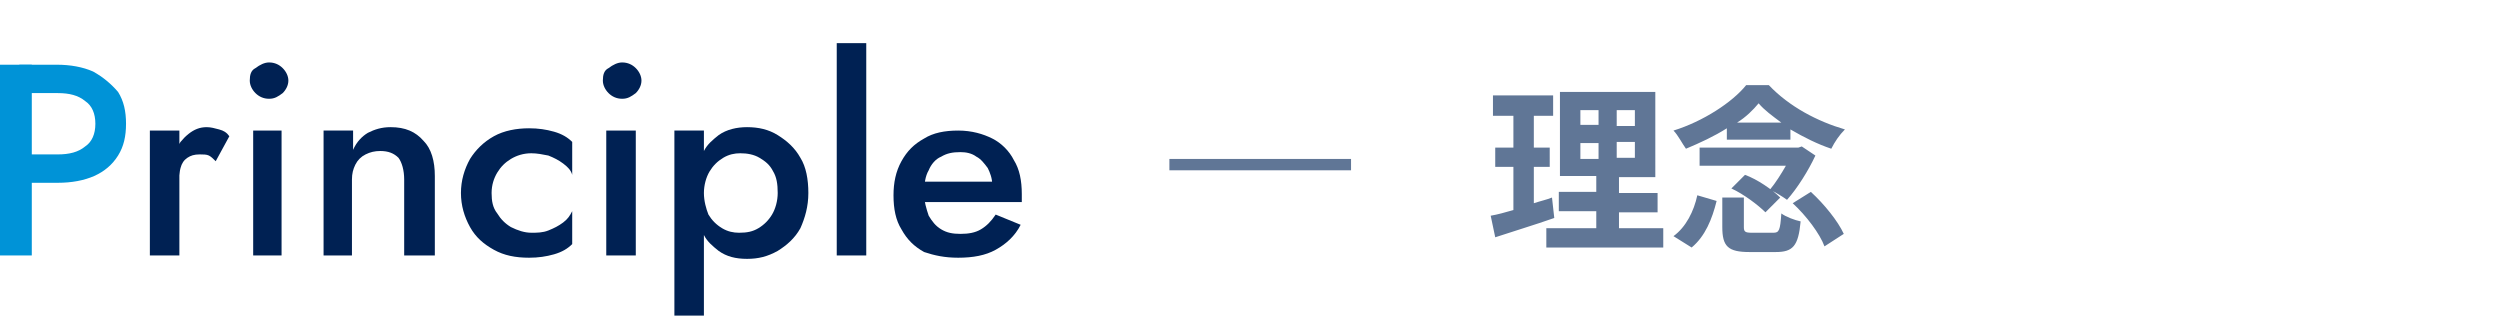 <?xml version="1.0" encoding="utf-8"?>
<!-- Generator: Adobe Illustrator 26.0.3, SVG Export Plug-In . SVG Version: 6.00 Build 0)  -->
<svg version="1.1" id="レイヤー_1" xmlns="http://www.w3.org/2000/svg" xmlns:xlink="http://www.w3.org/1999/xlink" x="0px"
	 y="0px" viewBox="0 0 220.2 29" style="enable-background:new 0 0 220.2 29;" xml:space="preserve">
<style type="text/css">
	.st0{fill:#0093D7;}
	.st1{fill:#002153;}
	.st2{fill:#607696;}
</style>
<rect y="5.7" class="st0" width="2.8" height="16.8"/>
<path class="st0" d="M1.7,8.2h3.4c1,0,1.8,0.2,2.4,0.7c0.6,0.4,0.9,1.1,0.9,2s-0.3,1.6-0.9,2c-0.6,0.5-1.4,0.7-2.4,0.7H1.7v2.5h3.4
	c1.2,0,2.3-0.2,3.2-0.6c0.9-0.4,1.6-1,2.1-1.8c0.5-0.8,0.7-1.7,0.7-2.8s-0.2-2-0.7-2.8C9.8,7.4,9.1,6.8,8.2,6.3
	C7.3,5.9,6.2,5.7,5,5.7H1.7V8.2z"/>
<rect x="13.2" y="11.5" class="st1" width="2.6" height="11"/>
<path class="st1" d="M19,14.2l1.2-2.2c-0.2-0.3-0.5-0.5-0.9-0.6s-0.7-0.2-1.1-0.2c-0.6,0-1.1,0.2-1.6,0.6c-0.5,0.4-0.9,0.9-1.3,1.6
	c-0.3,0.7-0.5,1.4-0.5,2.3l0.9,0.5c0-0.5,0.1-1,0.2-1.4c0.1-0.4,0.3-0.7,0.6-0.9c0.3-0.2,0.6-0.3,1.1-0.3c0.3,0,0.6,0,0.8,0.1
	S18.8,14,19,14.2z"/>
<path class="st1" d="M22,7.1c0,0.4,0.2,0.8,0.5,1.1c0.3,0.3,0.7,0.5,1.2,0.5s0.8-0.2,1.2-0.5c0.3-0.3,0.5-0.7,0.5-1.1
	S25.2,6.3,24.9,6c-0.3-0.3-0.7-0.5-1.2-0.5c-0.4,0-0.8,0.2-1.2,0.5C22.1,6.2,22,6.6,22,7.1z"/>
<rect x="22.3" y="11.5" class="st1" width="2.5" height="11"/>
<path class="st1" d="M35.6,15.8v6.7h2.7v-7c0-1.3-0.3-2.4-1-3.1c-0.7-0.8-1.6-1.2-2.9-1.2c-0.8,0-1.4,0.2-2,0.5
	c-0.5,0.3-1,0.8-1.3,1.5v-1.7h-2.6v11H31v-6.7c0-0.5,0.1-0.9,0.3-1.3c0.2-0.4,0.5-0.7,0.9-0.9s0.8-0.3,1.3-0.3
	c0.7,0,1.2,0.2,1.6,0.6C35.4,14.3,35.6,15,35.6,15.8z"/>
<path class="st1" d="M43.3,17c0-0.7,0.2-1.3,0.5-1.8s0.7-0.9,1.2-1.2s1.1-0.5,1.8-0.5c0.5,0,1,0.1,1.5,0.2c0.5,0.2,0.9,0.4,1.3,0.7
	c0.4,0.3,0.7,0.6,0.8,1v-2.9c-0.4-0.4-0.9-0.7-1.6-0.9c-0.7-0.2-1.4-0.3-2.2-0.3c-1.1,0-2.2,0.2-3.1,0.7c-0.9,0.5-1.6,1.2-2.1,2
	c-0.5,0.9-0.8,1.9-0.8,3s0.3,2.1,0.8,3s1.2,1.5,2.1,2c0.9,0.5,1.9,0.7,3.1,0.7c0.8,0,1.5-0.1,2.2-0.3c0.7-0.2,1.2-0.5,1.6-0.9v-2.9
	c-0.2,0.4-0.4,0.7-0.8,1c-0.4,0.3-0.8,0.5-1.3,0.7s-1,0.2-1.5,0.2c-0.6,0-1.2-0.2-1.8-0.5c-0.5-0.3-0.9-0.7-1.2-1.2
	C43.4,18.3,43.3,17.7,43.3,17z"/>
<path class="st1" d="M53.1,7.1c0,0.4,0.2,0.8,0.5,1.1c0.3,0.3,0.7,0.5,1.2,0.5s0.8-0.2,1.2-0.5c0.3-0.3,0.5-0.7,0.5-1.1
	S56.3,6.3,56,6c-0.3-0.3-0.7-0.5-1.2-0.5c-0.4,0-0.8,0.2-1.2,0.5C53.2,6.2,53.1,6.6,53.1,7.1z"/>
<rect x="53.4" y="11.5" class="st1" width="2.6" height="11"/>
<path class="st1" d="M70.5,13.9c-0.5-0.9-1.2-1.5-2-2s-1.7-0.7-2.7-0.7c-0.9,0-1.8,0.2-2.5,0.7c-0.5,0.4-1,0.8-1.3,1.4v-1.8h-2.6
	v16.3H62v-7.1c0.3,0.6,0.8,1,1.3,1.4c0.7,0.5,1.5,0.7,2.5,0.7s1.8-0.2,2.7-0.7c0.8-0.5,1.5-1.1,2-2c0.4-0.9,0.7-1.9,0.7-3.1
	S71,14.7,70.5,13.9z M68,18.9c-0.3,0.5-0.7,0.9-1.2,1.2c-0.5,0.3-1,0.4-1.7,0.4c-0.5,0-1-0.1-1.5-0.4c-0.5-0.3-0.9-0.7-1.2-1.2
	C62.2,18.4,62,17.7,62,17s0.2-1.4,0.5-1.9s0.7-0.9,1.2-1.2c0.5-0.3,1-0.4,1.5-0.4c0.6,0,1.2,0.1,1.7,0.4c0.5,0.3,0.9,0.6,1.2,1.2
	c0.3,0.5,0.4,1.1,0.4,1.9C68.5,17.7,68.3,18.4,68,18.9z"/>
<rect x="73.7" y="3.8" class="st1" width="2.6" height="18.7"/>
<path class="st1" d="M84.4,22.7c1.3,0,2.4-0.2,3.3-0.7s1.7-1.2,2.2-2.2l-2.2-0.9c-0.4,0.6-0.8,1-1.3,1.3s-1.1,0.4-1.8,0.4
	c-0.7,0-1.2-0.1-1.7-0.4s-0.8-0.7-1.1-1.2c-0.2-0.6-0.4-1.2-0.4-2s0.1-1.5,0.4-2c0.2-0.5,0.6-1,1.1-1.2c0.5-0.3,1-0.4,1.7-0.4
	c0.5,0,1,0.1,1.4,0.4c0.4,0.2,0.7,0.6,1,1c0.2,0.4,0.4,0.9,0.4,1.5c0,0.1,0,0.3-0.1,0.4c0,0.2-0.1,0.3-0.1,0.4L88,16h-7.5v1.8H90
	c0-0.1,0-0.2,0-0.3c0-0.1,0-0.3,0-0.4c0-1.2-0.2-2.2-0.7-3c-0.4-0.8-1.1-1.5-1.9-1.9s-1.8-0.7-3-0.7s-2.2,0.2-3,0.7
	c-0.9,0.5-1.5,1.1-2,2s-0.7,1.9-0.7,3c0,1.2,0.2,2.2,0.7,3c0.5,0.9,1.1,1.5,2,2C82.3,22.5,83.2,22.7,84.4,22.7z"/>
<rect x="103" y="14" class="st2" width="16" height="1"/>
<path class="st2" d="M136.7,17.4c-0.5,0.2-1,0.3-1.6,0.5v-3.2h1.4V13h-1.4v-2.8h1.7V8.4h-5.3v1.8h1.8V13h-1.6v1.7h1.6v3.8
	c-0.7,0.2-1.4,0.4-2,0.5l0.4,1.9c1.5-0.5,3.5-1.1,5.2-1.7L136.7,17.4z M139.2,12.6h1.6V14h-1.6V12.6z M139.2,9.7h1.6V11h-1.6V9.7z
	 M144,11.1h-1.6V9.7h1.6V11.1z M144,13.9h-1.6v-1.4h1.6V13.9z M142.6,20.2v-1.5h3.4V17h-3.4v-1.4h3.2V8.1h-8.4v7.4h3.2v1.4h-3.3v1.7
	h3.3v1.5h-4.4v1.7h10.3v-1.7h-3.9V20.2z M153,10.8c0.8-0.5,1.4-1.1,1.9-1.7c0.5,0.6,1.2,1.1,2,1.7H153z M152.1,12.3h5.6v-0.9
	c1.2,0.7,2.4,1.3,3.6,1.7c0.3-0.6,0.7-1.2,1.2-1.7c-2.4-0.7-4.9-2-6.7-3.9h-2c-1.2,1.5-3.8,3.2-6.4,4c0.4,0.4,0.8,1.2,1.1,1.6
	c1.2-0.5,2.5-1.1,3.6-1.8L152.1,12.3L152.1,12.3z M158.7,12.9l-0.3,0.1h-8.7v1.6h7.6c-0.4,0.7-0.9,1.5-1.4,2.1
	c0.4,0.2,1.1,0.6,1.5,0.9c0.9-1,1.9-2.6,2.5-3.9L158.7,12.9z M152.5,16.6c1.1,0.5,2.4,1.5,3,2.1l1.3-1.3c-0.7-0.7-2-1.6-3.1-2
	L152.5,16.6z M149,21.8c1.2-1,1.8-2.5,2.2-4.1l-1.7-0.5c-0.3,1.4-1,2.8-2.1,3.6L149,21.8z M154.3,20.5c-0.6,0-0.7-0.1-0.7-0.5v-2.6
	h-1.9V20c0,1.7,0.5,2.2,2.4,2.2h2.3c1.5,0,2-0.5,2.2-2.7c-0.5-0.1-1.3-0.4-1.7-0.7c-0.1,1.5-0.2,1.7-0.7,1.7H154.3z M157.9,17.9
	c1.2,1.1,2.4,2.7,2.8,3.8l1.7-1.1c-0.5-1.1-1.7-2.6-2.9-3.7L157.9,17.9z"/>
</svg>
